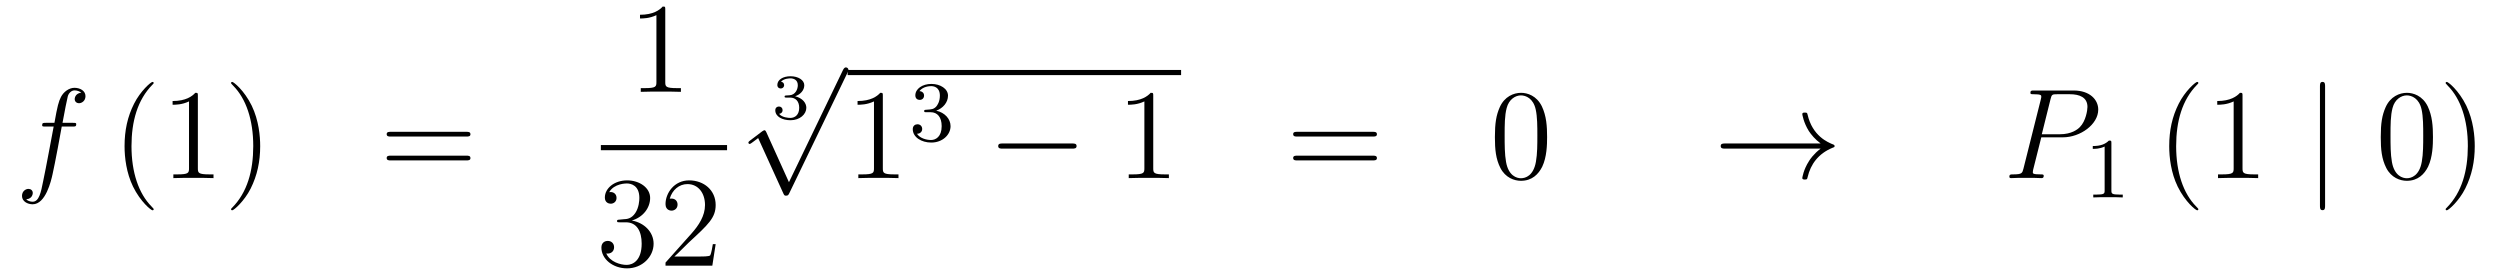 <?xml version='1.0'?>
<!-- This file was generated by dvisvgm 1.14.1 -->
<svg height='26pt' version='1.1' viewBox='0 -26 233 26' width='233pt' xmlns='http://www.w3.org/2000/svg' xmlns:xlink='http://www.w3.org/1999/xlink'>
<g id='page1'>
<g transform='matrix(1 0 0 1 -132 641)'>
<path d='M138.772 -655.206C139.011 -655.206 139.106 -655.206 139.106 -655.433C139.106 -655.552 139.011 -655.552 138.795 -655.552H137.827C138.054 -656.783 138.222 -657.632 138.317 -658.015C138.389 -658.302 138.64 -658.577 138.951 -658.577C139.202 -658.577 139.453 -658.469 139.572 -658.362C139.106 -658.314 138.963 -657.967 138.963 -657.764C138.963 -657.525 139.142 -657.381 139.369 -657.381C139.608 -657.381 139.967 -657.584 139.967 -658.039C139.967 -658.541 139.465 -658.816 138.939 -658.816C138.425 -658.816 137.923 -658.433 137.684 -657.967C137.468 -657.548 137.349 -657.118 137.074 -655.552H136.273C136.046 -655.552 135.927 -655.552 135.927 -655.337C135.927 -655.206 135.998 -655.206 136.237 -655.206H137.002C136.787 -654.094 136.297 -651.392 136.022 -650.113C135.819 -649.073 135.64 -648.2 135.042 -648.2C135.006 -648.2 134.659 -648.2 134.444 -648.427C135.054 -648.475 135.054 -649.001 135.054 -649.013C135.054 -649.252 134.874 -649.396 134.648 -649.396C134.408 -649.396 134.05 -649.192 134.05 -648.738C134.05 -648.224 134.576 -647.961 135.042 -647.961C136.261 -647.961 136.763 -650.149 136.895 -650.747C137.11 -651.667 137.696 -654.847 137.755 -655.206H138.772Z' fill-rule='evenodd'/>
<path d='M146.323 -647.495C146.323 -647.531 146.323 -647.555 146.12 -647.758C144.924 -648.966 144.255 -650.938 144.255 -653.377C144.255 -655.696 144.817 -657.692 146.203 -659.103C146.323 -659.21 146.323 -659.234 146.323 -659.27C146.323 -659.342 146.263 -659.366 146.215 -659.366C146.06 -659.366 145.08 -658.505 144.494 -657.333C143.884 -656.126 143.609 -654.847 143.609 -653.377C143.609 -652.312 143.777 -650.89 144.398 -649.611C145.103 -648.177 146.084 -647.399 146.215 -647.399C146.263 -647.399 146.323 -647.423 146.323 -647.495ZM150.441 -658.062C150.441 -658.338 150.441 -658.349 150.201 -658.349C149.915 -658.027 149.317 -657.584 148.086 -657.584V-657.238C148.361 -657.238 148.958 -657.238 149.616 -657.548V-651.32C149.616 -650.89 149.58 -650.747 148.528 -650.747H148.157V-650.4C148.48 -650.424 149.64 -650.424 150.034 -650.424C150.429 -650.424 151.576 -650.424 151.899 -650.4V-650.747H151.528C150.477 -650.747 150.441 -650.89 150.441 -651.32V-658.062ZM156.249 -653.377C156.249 -654.285 156.129 -655.767 155.46 -657.154C154.755 -658.588 153.774 -659.366 153.643 -659.366C153.595 -659.366 153.535 -659.342 153.535 -659.27C153.535 -659.234 153.535 -659.21 153.738 -659.007C154.934 -657.8 155.603 -655.827 155.603 -653.388C155.603 -651.069 155.041 -649.073 153.654 -647.662C153.535 -647.555 153.535 -647.531 153.535 -647.495C153.535 -647.423 153.595 -647.399 153.643 -647.399C153.798 -647.399 154.778 -648.26 155.364 -649.432C155.974 -650.651 156.249 -651.942 156.249 -653.377Z' fill-rule='evenodd'/>
<path d='M175.463 -654.273C175.63 -654.273 175.845 -654.273 175.845 -654.488C175.845 -654.715 175.642 -654.715 175.463 -654.715H168.422C168.255 -654.715 168.039 -654.715 168.039 -654.5C168.039 -654.273 168.243 -654.273 168.422 -654.273H175.463ZM175.463 -652.05C175.63 -652.05 175.845 -652.05 175.845 -652.265C175.845 -652.492 175.642 -652.492 175.463 -652.492H168.422C168.255 -652.492 168.039 -652.492 168.039 -652.277C168.039 -652.05 168.243 -652.05 168.422 -652.05H175.463Z' fill-rule='evenodd'/>
<path d='M194.003 -666.102C194.003 -666.378 194.003 -666.389 193.764 -666.389C193.477 -666.067 192.88 -665.624 191.648 -665.624V-665.278C191.923 -665.278 192.521 -665.278 193.178 -665.588V-659.36C193.178 -658.93 193.142 -658.787 192.09 -658.787H191.72V-658.44C192.042 -658.464 193.202 -658.464 193.596 -658.464C193.991 -658.464 195.138 -658.464 195.461 -658.44V-658.787H195.091C194.039 -658.787 194.003 -658.93 194.003 -659.36V-666.102Z' fill-rule='evenodd'/>
<path d='M188 -653H199.762V-653.481H188'/>
<path d='M189.76 -646.532C189.556 -646.52 189.508 -646.507 189.508 -646.4C189.508 -646.281 189.568 -646.281 189.783 -646.281H190.333C191.349 -646.281 191.804 -645.444 191.804 -644.296C191.804 -642.73 190.991 -642.312 190.405 -642.312C189.831 -642.312 188.851 -642.587 188.504 -643.376C188.887 -643.316 189.233 -643.531 189.233 -643.961C189.233 -644.308 188.982 -644.547 188.648 -644.547C188.361 -644.547 188.05 -644.38 188.05 -643.926C188.05 -642.862 189.114 -641.989 190.441 -641.989C191.863 -641.989 192.916 -643.077 192.916 -644.284C192.916 -645.384 192.031 -646.245 190.883 -646.448C191.923 -646.747 192.593 -647.619 192.593 -648.552C192.593 -649.496 191.613 -650.189 190.453 -650.189C189.258 -650.189 188.373 -649.46 188.373 -648.588C188.373 -648.109 188.743 -648.014 188.923 -648.014C189.174 -648.014 189.461 -648.193 189.461 -648.552C189.461 -648.934 189.174 -649.102 188.911 -649.102C188.839 -649.102 188.815 -649.102 188.779 -649.09C189.233 -649.902 190.357 -649.902 190.417 -649.902C190.812 -649.902 191.588 -649.723 191.588 -648.552C191.588 -648.325 191.553 -647.655 191.206 -647.141C190.848 -646.615 190.441 -646.579 190.118 -646.567L189.76 -646.532ZM198.7 -644.248H198.437C198.401 -644.045 198.305 -643.387 198.186 -643.196C198.102 -643.089 197.42 -643.089 197.062 -643.089H194.85C195.173 -643.364 195.902 -644.129 196.213 -644.416C198.03 -646.089 198.7 -646.711 198.7 -647.894C198.7 -649.269 197.612 -650.189 196.225 -650.189C194.839 -650.189 194.026 -649.006 194.026 -647.978C194.026 -647.368 194.551 -647.368 194.587 -647.368C194.839 -647.368 195.149 -647.547 195.149 -647.93C195.149 -648.265 194.922 -648.492 194.587 -648.492C194.48 -648.492 194.456 -648.492 194.42 -648.48C194.647 -649.293 195.293 -649.843 196.07 -649.843C197.086 -649.843 197.707 -648.994 197.707 -647.894C197.707 -646.878 197.122 -645.993 196.44 -645.228L194.026 -642.527V-642.24H198.389L198.7 -644.248Z' fill-rule='evenodd'/>
<path d='M205.638 -657.904C206.146 -657.904 206.486 -657.563 206.486 -656.954C206.486 -656.297 206.092 -656.01 205.656 -656.01C205.494 -656.01 204.878 -656.046 204.61 -656.392C204.842 -656.416 204.938 -656.571 204.938 -656.733C204.938 -656.936 204.794 -657.073 204.598 -657.073C204.436 -657.073 204.257 -656.972 204.257 -656.721C204.257 -656.129 204.914 -655.794 205.674 -655.794C206.558 -655.794 207.15 -656.362 207.15 -656.954C207.15 -657.39 206.815 -657.85 206.104 -658.029C206.576 -658.185 206.959 -658.567 206.959 -659.057C206.959 -659.535 206.396 -659.894 205.68 -659.894C204.98 -659.894 204.448 -659.571 204.448 -659.081C204.448 -658.824 204.646 -658.752 204.764 -658.752C204.92 -658.752 205.081 -658.86 205.081 -659.069C205.081 -659.254 204.95 -659.362 204.788 -659.386C205.069 -659.697 205.614 -659.697 205.668 -659.697C205.973 -659.697 206.356 -659.553 206.356 -659.057C206.356 -658.728 206.17 -658.155 205.572 -658.119C205.464 -658.113 205.303 -658.101 205.249 -658.101C205.189 -658.095 205.123 -658.089 205.123 -657.999C205.123 -657.904 205.189 -657.904 205.291 -657.904H205.638Z' fill-rule='evenodd'/>
<path d='M205.53 -650.019L203.426 -654.669C203.342 -654.861 203.282 -654.861 203.246 -654.861C203.236 -654.861 203.176 -654.861 203.044 -654.765L201.908 -653.904C201.752 -653.785 201.752 -653.749 201.752 -653.713C201.752 -653.653 201.788 -653.582 201.872 -653.582C201.944 -653.582 202.147 -653.749 202.279 -653.845C202.35 -653.904 202.53 -654.036 202.661 -654.132L205.016 -648.955C205.099 -648.764 205.159 -648.764 205.267 -648.764C205.446 -648.764 205.482 -648.836 205.566 -649.003L210.994 -660.24C211.076 -660.408 211.076 -660.455 211.076 -660.479C211.076 -660.599 210.982 -660.718 210.838 -660.718C210.742 -660.718 210.659 -660.658 210.563 -660.467L205.53 -650.019Z' fill-rule='evenodd'/>
<path d='M211 -660H242.078V-660.48H211'/>
<path d='M214.28 -658.062C214.28 -658.338 214.28 -658.349 214.04 -658.349C213.754 -658.027 213.156 -657.584 211.925 -657.584V-657.238C212.2 -657.238 212.797 -657.238 213.455 -657.548V-651.32C213.455 -650.89 213.419 -650.747 212.368 -650.747H211.997V-650.4C212.32 -650.424 213.479 -650.424 213.874 -650.424C214.268 -650.424 215.416 -650.424 215.738 -650.4V-650.747H215.368C214.315 -650.747 214.28 -650.89 214.28 -651.32V-658.062Z' fill-rule='evenodd'/>
<path d='M218.736 -656.542C219.366 -656.542 219.764 -656.079 219.764 -655.242C219.764 -654.247 219.198 -653.952 218.776 -653.952C218.338 -653.952 217.74 -654.111 217.46 -654.533C217.748 -654.533 217.948 -654.717 217.948 -654.98C217.948 -655.235 217.764 -655.418 217.508 -655.418C217.294 -655.418 217.07 -655.282 217.07 -654.964C217.07 -654.207 217.884 -653.713 218.792 -653.713C219.852 -653.713 220.592 -654.446 220.592 -655.242C220.592 -655.904 220.067 -656.51 219.254 -656.685C219.883 -656.908 220.354 -657.45 220.354 -658.087C220.354 -658.725 219.636 -659.179 218.808 -659.179C217.955 -659.179 217.309 -658.717 217.309 -658.111C217.309 -657.816 217.508 -657.689 217.716 -657.689C217.963 -657.689 218.123 -657.864 218.123 -658.095C218.123 -658.39 217.867 -658.502 217.692 -658.51C218.027 -658.948 218.64 -658.972 218.784 -658.972C218.99 -658.972 219.596 -658.908 219.596 -658.087C219.596 -657.529 219.366 -657.195 219.254 -657.067C219.016 -656.82 218.832 -656.804 218.346 -656.772C218.194 -656.765 218.13 -656.757 218.13 -656.653C218.13 -656.542 218.202 -656.542 218.338 -656.542H218.736Z' fill-rule='evenodd'/>
<path d='M231.918 -653.149C232.121 -653.149 232.337 -653.149 232.337 -653.388C232.337 -653.628 232.121 -653.628 231.918 -653.628H225.451C225.247 -653.628 225.032 -653.628 225.032 -653.388C225.032 -653.149 225.247 -653.149 225.451 -653.149H231.918Z' fill-rule='evenodd'/>
<path d='M239.482 -658.062C239.482 -658.338 239.482 -658.349 239.242 -658.349C238.955 -658.027 238.357 -657.584 237.126 -657.584V-657.238C237.401 -657.238 237.998 -657.238 238.656 -657.548V-651.32C238.656 -650.89 238.62 -650.747 237.569 -650.747H237.198V-650.4C237.521 -650.424 238.68 -650.424 239.075 -650.424C239.47 -650.424 240.617 -650.424 240.94 -650.4V-650.747H240.569C239.518 -650.747 239.482 -650.89 239.482 -651.32V-658.062Z' fill-rule='evenodd'/>
<path d='M259.946 -654.273C260.113 -654.273 260.329 -654.273 260.329 -654.488C260.329 -654.715 260.125 -654.715 259.946 -654.715H252.905C252.738 -654.715 252.523 -654.715 252.523 -654.5C252.523 -654.273 252.726 -654.273 252.905 -654.273H259.946ZM259.946 -652.05C260.113 -652.05 260.329 -652.05 260.329 -652.265C260.329 -652.492 260.125 -652.492 259.946 -652.492H252.905C252.738 -652.492 252.523 -652.492 252.523 -652.277C252.523 -652.05 252.726 -652.05 252.905 -652.05H259.946Z' fill-rule='evenodd'/>
<path d='M276.19 -654.225C276.19 -655.218 276.13 -656.186 275.7 -657.094C275.209 -658.087 274.349 -658.349 273.763 -658.349C273.07 -658.349 272.221 -658.003 271.778 -657.011C271.444 -656.257 271.325 -655.516 271.325 -654.225C271.325 -653.066 271.408 -652.193 271.838 -651.344C272.305 -650.436 273.13 -650.149 273.751 -650.149C274.792 -650.149 275.389 -650.771 275.736 -651.464C276.166 -652.36 276.19 -653.532 276.19 -654.225ZM273.751 -650.388C273.368 -650.388 272.592 -650.603 272.364 -651.906C272.233 -652.623 272.233 -653.532 272.233 -654.369C272.233 -655.349 272.233 -656.233 272.424 -656.939C272.628 -657.74 273.238 -658.11 273.751 -658.11C274.205 -658.11 274.898 -657.835 275.126 -656.808C275.281 -656.126 275.281 -655.182 275.281 -654.369C275.281 -653.568 275.281 -652.659 275.149 -651.93C274.922 -650.615 274.17 -650.388 273.751 -650.388Z' fill-rule='evenodd'/>
<path d='M301.682 -653.149C301.026 -652.647 300.703 -652.157 300.607 -652.002C300.07 -651.177 299.974 -650.424 299.974 -650.412C299.974 -650.268 300.118 -650.268 300.212 -650.268C300.415 -650.268 300.427 -650.292 300.475 -650.508C300.75 -651.679 301.456 -652.683 302.807 -653.233C302.95 -653.281 302.986 -653.305 302.986 -653.388C302.986 -653.472 302.915 -653.508 302.891 -653.52C302.364 -653.723 300.918 -654.321 300.463 -656.329C300.427 -656.473 300.415 -656.508 300.212 -656.508C300.118 -656.508 299.974 -656.508 299.974 -656.365C299.974 -656.341 300.082 -655.588 300.583 -654.787C300.822 -654.428 301.169 -654.01 301.682 -653.628H292.801C292.585 -653.628 292.37 -653.628 292.37 -653.388C292.37 -653.149 292.585 -653.149 292.801 -653.149H301.682Z' fill-rule='evenodd'/>
<path d='M322.248 -654.201H324.256C325.906 -654.201 327.556 -655.421 327.556 -656.783C327.556 -657.716 326.766 -658.565 325.26 -658.565H321.566C321.34 -658.565 321.232 -658.565 321.232 -658.338C321.232 -658.218 321.34 -658.218 321.518 -658.218C322.248 -658.218 322.248 -658.122 322.248 -657.991C322.248 -657.967 322.248 -657.895 322.2 -657.716L320.586 -651.285C320.478 -650.866 320.455 -650.747 319.618 -650.747C319.391 -650.747 319.271 -650.747 319.271 -650.532C319.271 -650.4 319.379 -650.4 319.451 -650.4C319.678 -650.4 319.916 -650.424 320.143 -650.424H321.542C321.769 -650.424 322.021 -650.4 322.248 -650.4C322.344 -650.4 322.475 -650.4 322.475 -650.627C322.475 -650.747 322.367 -650.747 322.188 -650.747C321.47 -650.747 321.458 -650.83 321.458 -650.95C321.458 -651.01 321.47 -651.093 321.482 -651.153L322.248 -654.201ZM323.108 -657.752C323.216 -658.194 323.263 -658.218 323.73 -658.218H324.913C325.81 -658.218 326.551 -657.931 326.551 -657.034C326.551 -656.724 326.396 -655.707 325.846 -655.158C325.643 -654.942 325.069 -654.488 323.981 -654.488H322.296L323.108 -657.752Z' fill-rule='evenodd'/>
<path d='M328.782 -653.676C328.782 -653.891 328.766 -653.899 328.55 -653.899C328.224 -653.58 327.802 -653.389 327.046 -653.389V-653.126C327.26 -653.126 327.69 -653.126 328.152 -653.341V-649.253C328.152 -648.958 328.129 -648.863 327.372 -648.863H327.092V-648.6C327.419 -648.624 328.105 -648.624 328.464 -648.624C328.822 -648.624 329.515 -648.624 329.842 -648.6V-648.863H329.563C328.806 -648.863 328.782 -648.958 328.782 -649.253V-653.676Z' fill-rule='evenodd'/>
<path d='M336.886 -647.495C336.886 -647.531 336.886 -647.555 336.682 -647.758C335.486 -648.966 334.817 -650.938 334.817 -653.377C334.817 -655.696 335.378 -657.692 336.766 -659.103C336.886 -659.21 336.886 -659.234 336.886 -659.27C336.886 -659.342 336.826 -659.366 336.778 -659.366C336.622 -659.366 335.642 -658.505 335.057 -657.333C334.446 -656.126 334.171 -654.847 334.171 -653.377C334.171 -652.312 334.339 -650.89 334.961 -649.611C335.665 -648.177 336.646 -647.399 336.778 -647.399C336.826 -647.399 336.886 -647.423 336.886 -647.495ZM341.003 -658.062C341.003 -658.338 341.003 -658.349 340.764 -658.349C340.477 -658.027 339.878 -657.584 338.647 -657.584V-657.238C338.923 -657.238 339.521 -657.238 340.177 -657.548V-651.32C340.177 -650.89 340.142 -650.747 339.09 -650.747H338.719V-650.4C339.042 -650.424 340.201 -650.424 340.596 -650.424C340.991 -650.424 342.138 -650.424 342.461 -650.4V-650.747H342.09C341.039 -650.747 341.003 -650.89 341.003 -651.32V-658.062Z' fill-rule='evenodd'/>
<path d='M348.698 -658.935C348.698 -659.15 348.698 -659.366 348.46 -659.366C348.22 -659.366 348.22 -659.15 348.22 -658.935V-647.842C348.22 -647.627 348.22 -647.412 348.46 -647.412C348.698 -647.412 348.698 -647.627 348.698 -647.842V-658.935Z' fill-rule='evenodd'/>
<path d='M358.752 -654.225C358.752 -655.218 358.692 -656.186 358.262 -657.094C357.772 -658.087 356.911 -658.349 356.326 -658.349C355.632 -658.349 354.784 -658.003 354.341 -657.011C354.006 -656.257 353.887 -655.516 353.887 -654.225C353.887 -653.066 353.971 -652.193 354.401 -651.344C354.868 -650.436 355.692 -650.149 356.314 -650.149C357.354 -650.149 357.952 -650.771 358.298 -651.464C358.728 -652.36 358.752 -653.532 358.752 -654.225ZM356.314 -650.388C355.931 -650.388 355.154 -650.603 354.926 -651.906C354.796 -652.623 354.796 -653.532 354.796 -654.369C354.796 -655.349 354.796 -656.233 354.986 -656.939C355.19 -657.74 355.8 -658.11 356.314 -658.11C356.768 -658.11 357.461 -657.835 357.689 -656.808C357.844 -656.126 357.844 -655.182 357.844 -654.369C357.844 -653.568 357.844 -652.659 357.712 -651.93C357.485 -650.615 356.732 -650.388 356.314 -650.388ZM362.647 -653.377C362.647 -654.285 362.528 -655.767 361.859 -657.154C361.153 -658.588 360.173 -659.366 360.042 -659.366C359.994 -659.366 359.934 -659.342 359.934 -659.27C359.934 -659.234 359.934 -659.21 360.138 -659.007C361.333 -657.8 362.003 -655.827 362.003 -653.388C362.003 -651.069 361.44 -649.073 360.054 -647.662C359.934 -647.555 359.934 -647.531 359.934 -647.495C359.934 -647.423 359.994 -647.399 360.042 -647.399C360.197 -647.399 361.177 -648.26 361.763 -649.432C362.374 -650.651 362.647 -651.942 362.647 -653.377Z' fill-rule='evenodd'/>
</g>
</g>
</svg>
